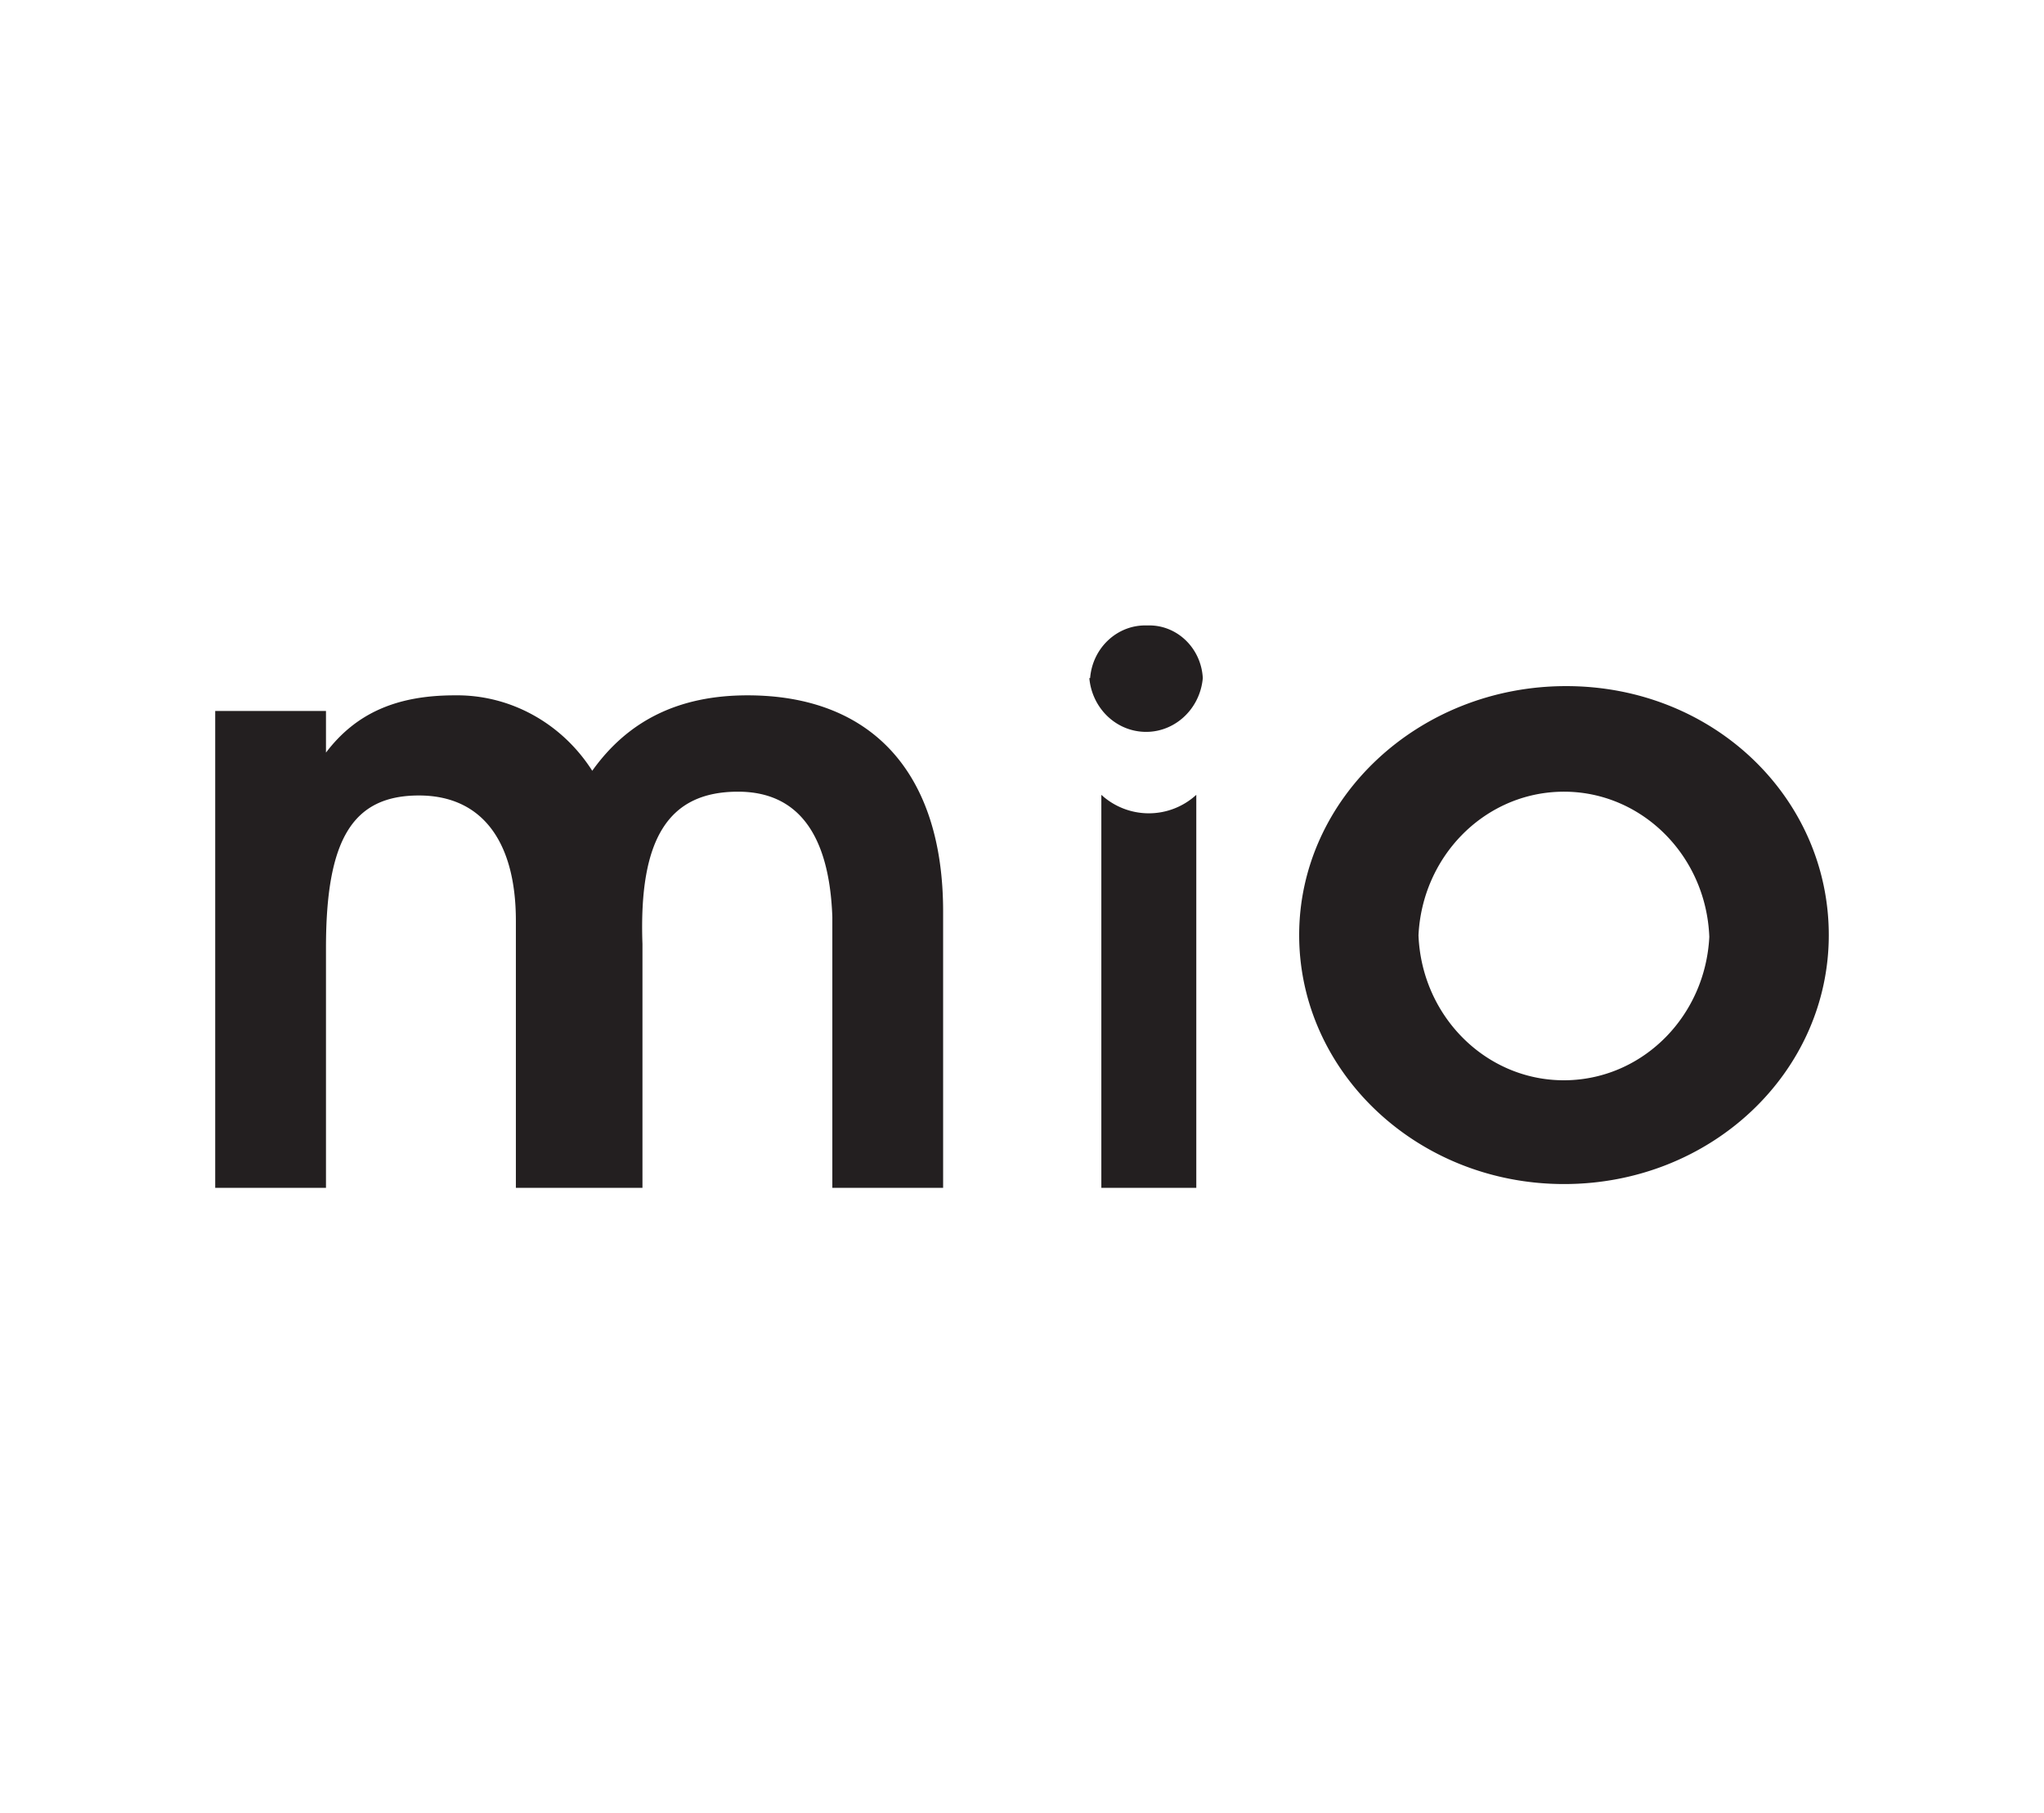 <svg xmlns="http://www.w3.org/2000/svg" viewBox="0 0 964 855"><g id="Layer_2" data-name="Layer 2"><g id="Layer_53" data-name="Layer 53"><rect width="964" height="855" style="fill:none"/></g><g id="Layer_56" data-name="Layer 56"><g id="Layer_2-2" data-name="Layer 2"><g id="Layer_1-2" data-name="Layer 1-2"><path d="M612.72,440.91c0-64.43,56.27-117.39,125.9-117.39S862.5,376.25,862.5,440.91s-55.37,117.4-124.85,117.4S612.72,505.19,612.72,440.91Zm56.27,0c1.52,39.37,33.47,70,71.36,68.41,35.44-1.48,63.95-30.76,65.8-67.55-1.52-39.37-33.47-70-71.36-68.41C699.35,374.84,670.84,404.12,669,440.91ZM564.2,374.78a33.12,33.12,0,0,1-44.78,0V560.1H564.2ZM101.5,560.1V335.24h52.24v19.63c14.09-18.56,33.26-27,60.69-27,26-.41,50.5,13,64.89,35.57,17-23.84,41-35.57,73.23-35.57,59,0,92.25,37,92.25,101.89V560.1H392.55V432.38c-1.41-39.15-16.33-59.08-44.47-59.08-32.61,0-46.87,21.79-45.08,71.8v115H243.3V434.18c0-37.45-16-59.09-45.72-59.09-31.4,0-43.84,20.86-43.84,71.81V560.1ZM514.13,319.73c1.15-14.39,13-25.31,26.87-24.81,13.81-.57,25.5,10.47,26.27,24.81-1.36,15.35-14.43,26.66-29.21,25.25-12.9-1.22-23.12-11.84-24.3-25.25Z" style="fill:#231f20"/></g></g></g></g></svg>